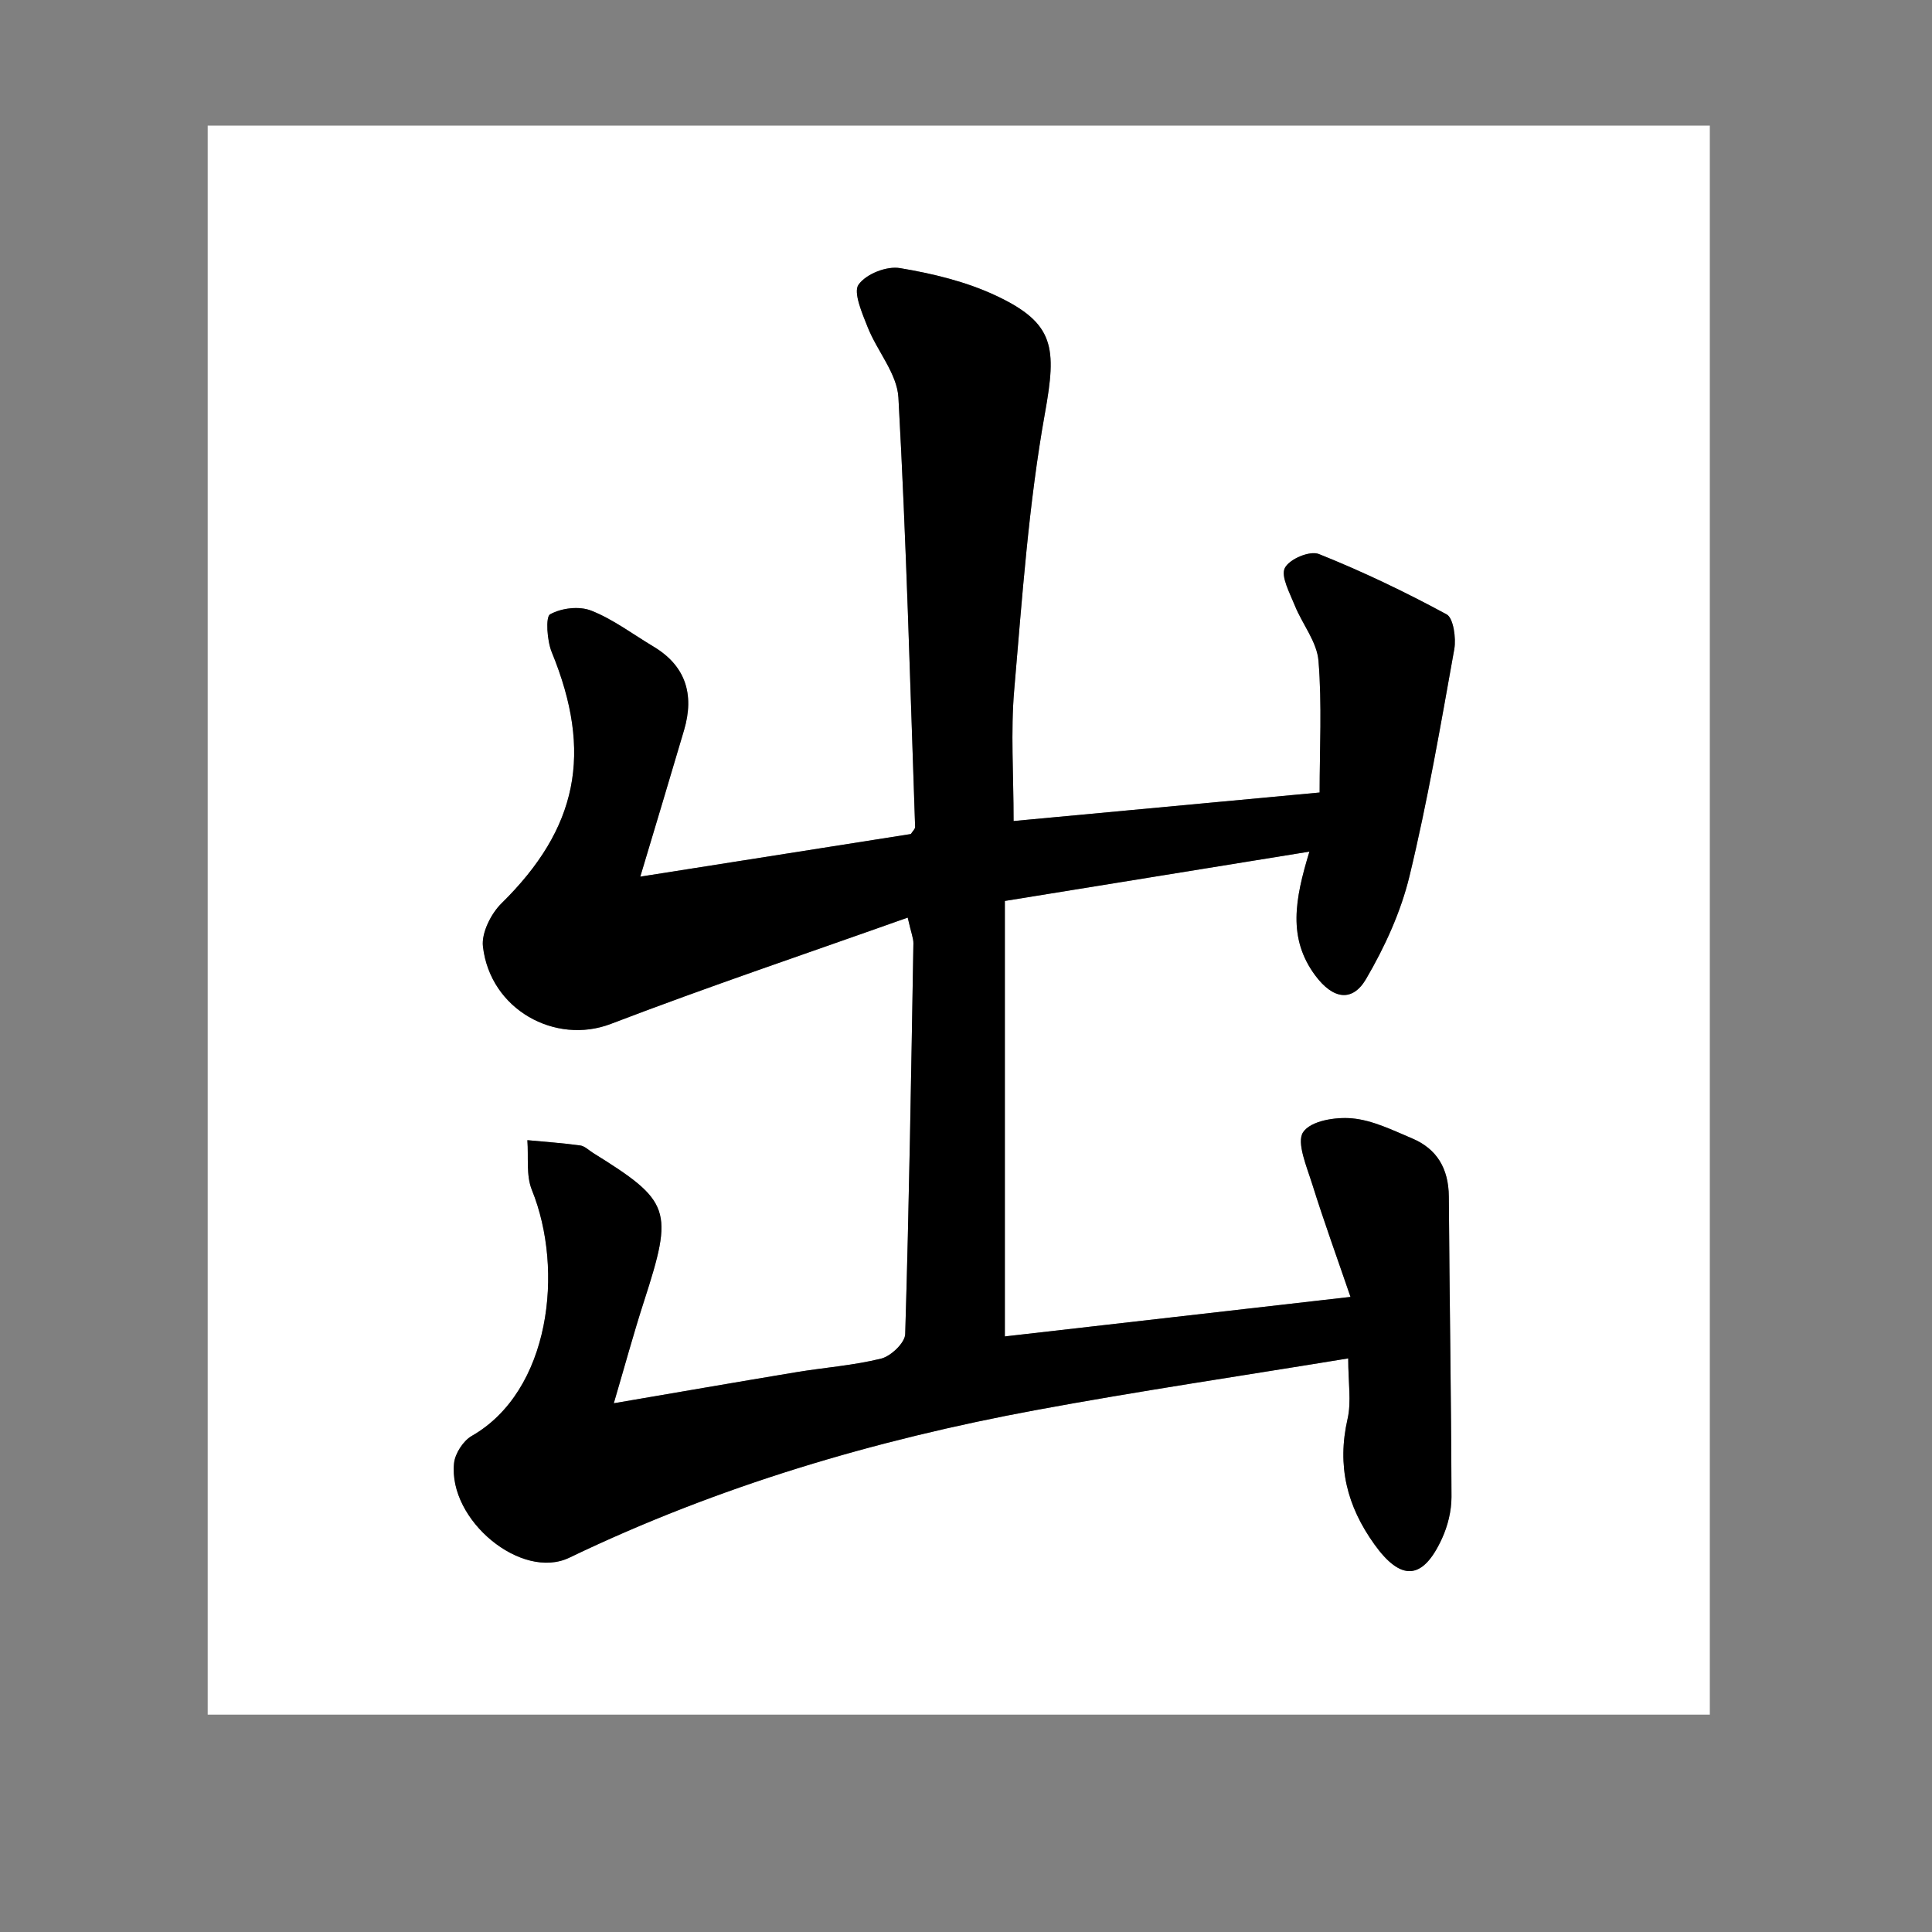 <?xml version="1.0" encoding="utf-8"?>
<!-- Generator: Adobe Illustrator 16.0.0, SVG Export Plug-In . SVG Version: 6.00 Build 0)  -->
<!DOCTYPE svg PUBLIC "-//W3C//DTD SVG 1.1//EN" "http://www.w3.org/Graphics/SVG/1.1/DTD/svg11.dtd">
<svg version="1.1" id="Layer_1" xmlns="http://www.w3.org/2000/svg" xmlns:xlink="http://www.w3.org/1999/xlink" x="0px" y="0px"
	 width="400px" height="400px" viewBox="0 0 400 400" enable-background="new 0 0 400 400" xml:space="preserve">
<rect x="0" y="0" width="400" height="400" fill="#808080" stroke="none"/>
<g>
	<path fill="#FFFFFF" d="M43,355c0-109.667,0-219.334,0-329c103.666,0,207.332,0,311,0c0,109.666,0,219.333,0,329
		C250.332,355,146.666,355,43,355z M132.565,181.5c3.186-10.65,6.159-20.473,9.06-30.319c2.214-7.518,0.248-13.386-6.345-17.324
		c-4.26-2.546-8.328-5.636-12.855-7.425c-2.509-0.993-6.151-0.555-8.537,0.758c-0.956,0.524-0.628,5.46,0.342,7.825
		c8.572,20.887,5.393,36.495-10.43,52.047c-2.125,2.089-4.135,6.082-3.814,8.884c1.503,13.114,15.011,20.437,26.487,16.041
		c20.19-7.73,40.672-14.616,61.459-22.007c0.746,3.279,1.198,4.307,1.18,5.326c-0.464,26.976-0.882,53.952-1.699,80.916
		c-0.053,1.804-2.966,4.561-4.954,5.057c-5.742,1.428-11.703,1.842-17.553,2.812c-12.315,2.042-24.615,4.185-37.824,6.438
		c2.285-7.753,4.123-14.529,6.279-21.188c6.104-18.87,5.547-20.622-10.548-30.621c-0.889-0.553-1.744-1.436-2.688-1.565
		c-3.629-0.497-7.289-0.75-10.936-1.093c0.264,3.456-0.294,7.287,0.93,10.305c6.724,16.578,3.811,41.646-12.454,50.934
		c-1.722,0.985-3.447,3.601-3.657,5.635c-1.221,11.783,13.944,24.341,23.875,19.565c30.91-14.861,63.31-24.395,96.624-30.563
		c21.232-3.933,42.595-7.08,64.628-10.695c0,5.055,0.677,8.967-0.13,12.501c-2.231,9.785-0.133,18.077,5.551,26.002
		c5.459,7.61,9.989,7.544,13.995-1.212c1.194-2.608,1.97-5.725,1.963-8.604c-0.056-20.717-0.419-41.433-0.548-62.15
		c-0.037-5.916-2.535-9.938-7.562-12.067c-4.047-1.713-8.205-3.775-12.44-4.166c-3.445-0.318-8.582,0.484-10.174,2.875
		c-1.399,2.099,0.781,7.195,1.905,10.782c2.418,7.716,5.175,15.309,7.912,23.309c-25.491,2.914-48.729,5.571-71.563,8.182
		c0-29.674,0-59.506,0-90.161c21.31-3.452,41.475-6.719,63.058-10.215c-3.022,9.919-4.501,17.946,1.201,25.636
		c3.711,5,7.714,5.543,10.536,0.722c3.839-6.565,7.183-13.833,8.98-21.274c3.747-15.49,6.456-31.271,9.274-46.995
		c0.412-2.301-0.197-6.457-1.571-7.201c-8.596-4.653-17.432-8.889-26.461-12.499c-1.878-0.75-6.102,1.029-7.048,2.89
		c-0.869,1.711,1.027,5.192,2.051,7.739c1.562,3.885,4.59,7.529,4.914,11.466c0.745,9.067,0.237,18.246,0.237,27.279
		c-22.48,2.095-42.832,3.992-63.362,5.905c0-9.738-0.615-18.473,0.125-27.08c1.654-19.192,2.987-38.519,6.375-57.405
		c2.425-13.506,2.048-18.55-10.093-24.265c-6.236-2.936-13.158-4.594-19.934-5.726c-2.755-0.459-6.994,1.189-8.583,3.439
		c-1.117,1.583,0.771,5.95,1.908,8.81c1.97,4.957,6.086,9.605,6.359,14.563c1.631,29.595,2.425,59.243,3.457,88.876
		c0.015,0.439-0.523,0.901-0.882,1.479C170.179,175.575,151.687,178.488,132.565,181.5z"/>
	<path fill-rule="evenodd" clip-rule="evenodd" d="M132.565,181.5c19.122-3.012,37.614-5.925,56.019-8.825
		c0.359-0.578,0.897-1.04,0.882-1.479c-1.032-29.633-1.825-59.281-3.457-88.876c-0.273-4.958-4.39-9.607-6.359-14.563
		c-1.137-2.859-3.024-7.227-1.908-8.81c1.588-2.25,5.828-3.898,8.583-3.439c6.776,1.131,13.698,2.79,19.934,5.726
		c12.141,5.714,12.518,10.759,10.093,24.265c-3.388,18.886-4.721,38.212-6.375,57.405c-0.74,8.606-0.125,17.341-0.125,27.08
		c20.53-1.913,40.882-3.81,63.362-5.905c0-9.033,0.508-18.212-0.237-27.279c-0.324-3.937-3.353-7.581-4.914-11.466
		c-1.023-2.546-2.92-6.028-2.051-7.739c0.946-1.861,5.17-3.639,7.048-2.89c9.029,3.609,17.865,7.845,26.461,12.499
		c1.374,0.744,1.983,4.899,1.571,7.201c-2.818,15.725-5.527,31.505-9.274,46.995c-1.798,7.442-5.142,14.709-8.98,21.274
		c-2.822,4.821-6.825,4.278-10.536-0.722c-5.702-7.689-4.224-15.716-1.201-25.636c-21.583,3.496-41.748,6.763-63.058,10.215
		c0,30.655,0,60.487,0,90.161c22.834-2.61,46.072-5.268,71.563-8.182c-2.737-8-5.494-15.593-7.912-23.309
		c-1.124-3.587-3.305-8.684-1.905-10.782c1.592-2.391,6.729-3.193,10.174-2.875c4.235,0.391,8.394,2.453,12.44,4.166
		c5.027,2.13,7.525,6.151,7.562,12.067c0.129,20.718,0.492,41.434,0.548,62.15c0.007,2.879-0.769,5.995-1.963,8.604
		c-4.006,8.756-8.536,8.822-13.995,1.212c-5.684-7.925-7.782-16.217-5.551-26.002c0.807-3.534,0.13-7.446,0.13-12.501
		c-22.033,3.615-43.396,6.763-64.628,10.695c-33.314,6.169-65.714,15.702-96.624,30.563c-9.931,4.775-25.097-7.782-23.875-19.565
		c0.21-2.034,1.935-4.649,3.657-5.635c16.265-9.288,19.178-34.355,12.454-50.934c-1.225-3.018-0.666-6.849-0.93-10.305
		c3.647,0.343,7.306,0.596,10.936,1.093c0.945,0.13,1.799,1.013,2.688,1.565c16.095,9.999,16.652,11.751,10.548,30.621
		c-2.156,6.659-3.994,13.436-6.279,21.188c13.208-2.254,25.509-4.396,37.824-6.438c5.851-0.97,11.812-1.384,17.553-2.812
		c1.988-0.496,4.901-3.253,4.954-5.057c0.817-26.964,1.235-53.94,1.699-80.916c0.018-1.019-0.434-2.046-1.18-5.326
		c-20.788,7.391-41.269,14.277-61.459,22.007c-11.476,4.396-24.983-2.927-26.487-16.041c-0.321-2.802,1.689-6.794,3.814-8.884
		c15.823-15.553,19.002-31.161,10.43-52.047c-0.97-2.365-1.298-7.301-0.342-7.825c2.385-1.313,6.027-1.751,8.537-0.758
		c4.528,1.789,8.596,4.878,12.855,7.425c6.593,3.938,8.56,9.806,6.345,17.324C138.725,161.027,135.751,170.85,132.565,181.5z"/>
</g>
</svg>
